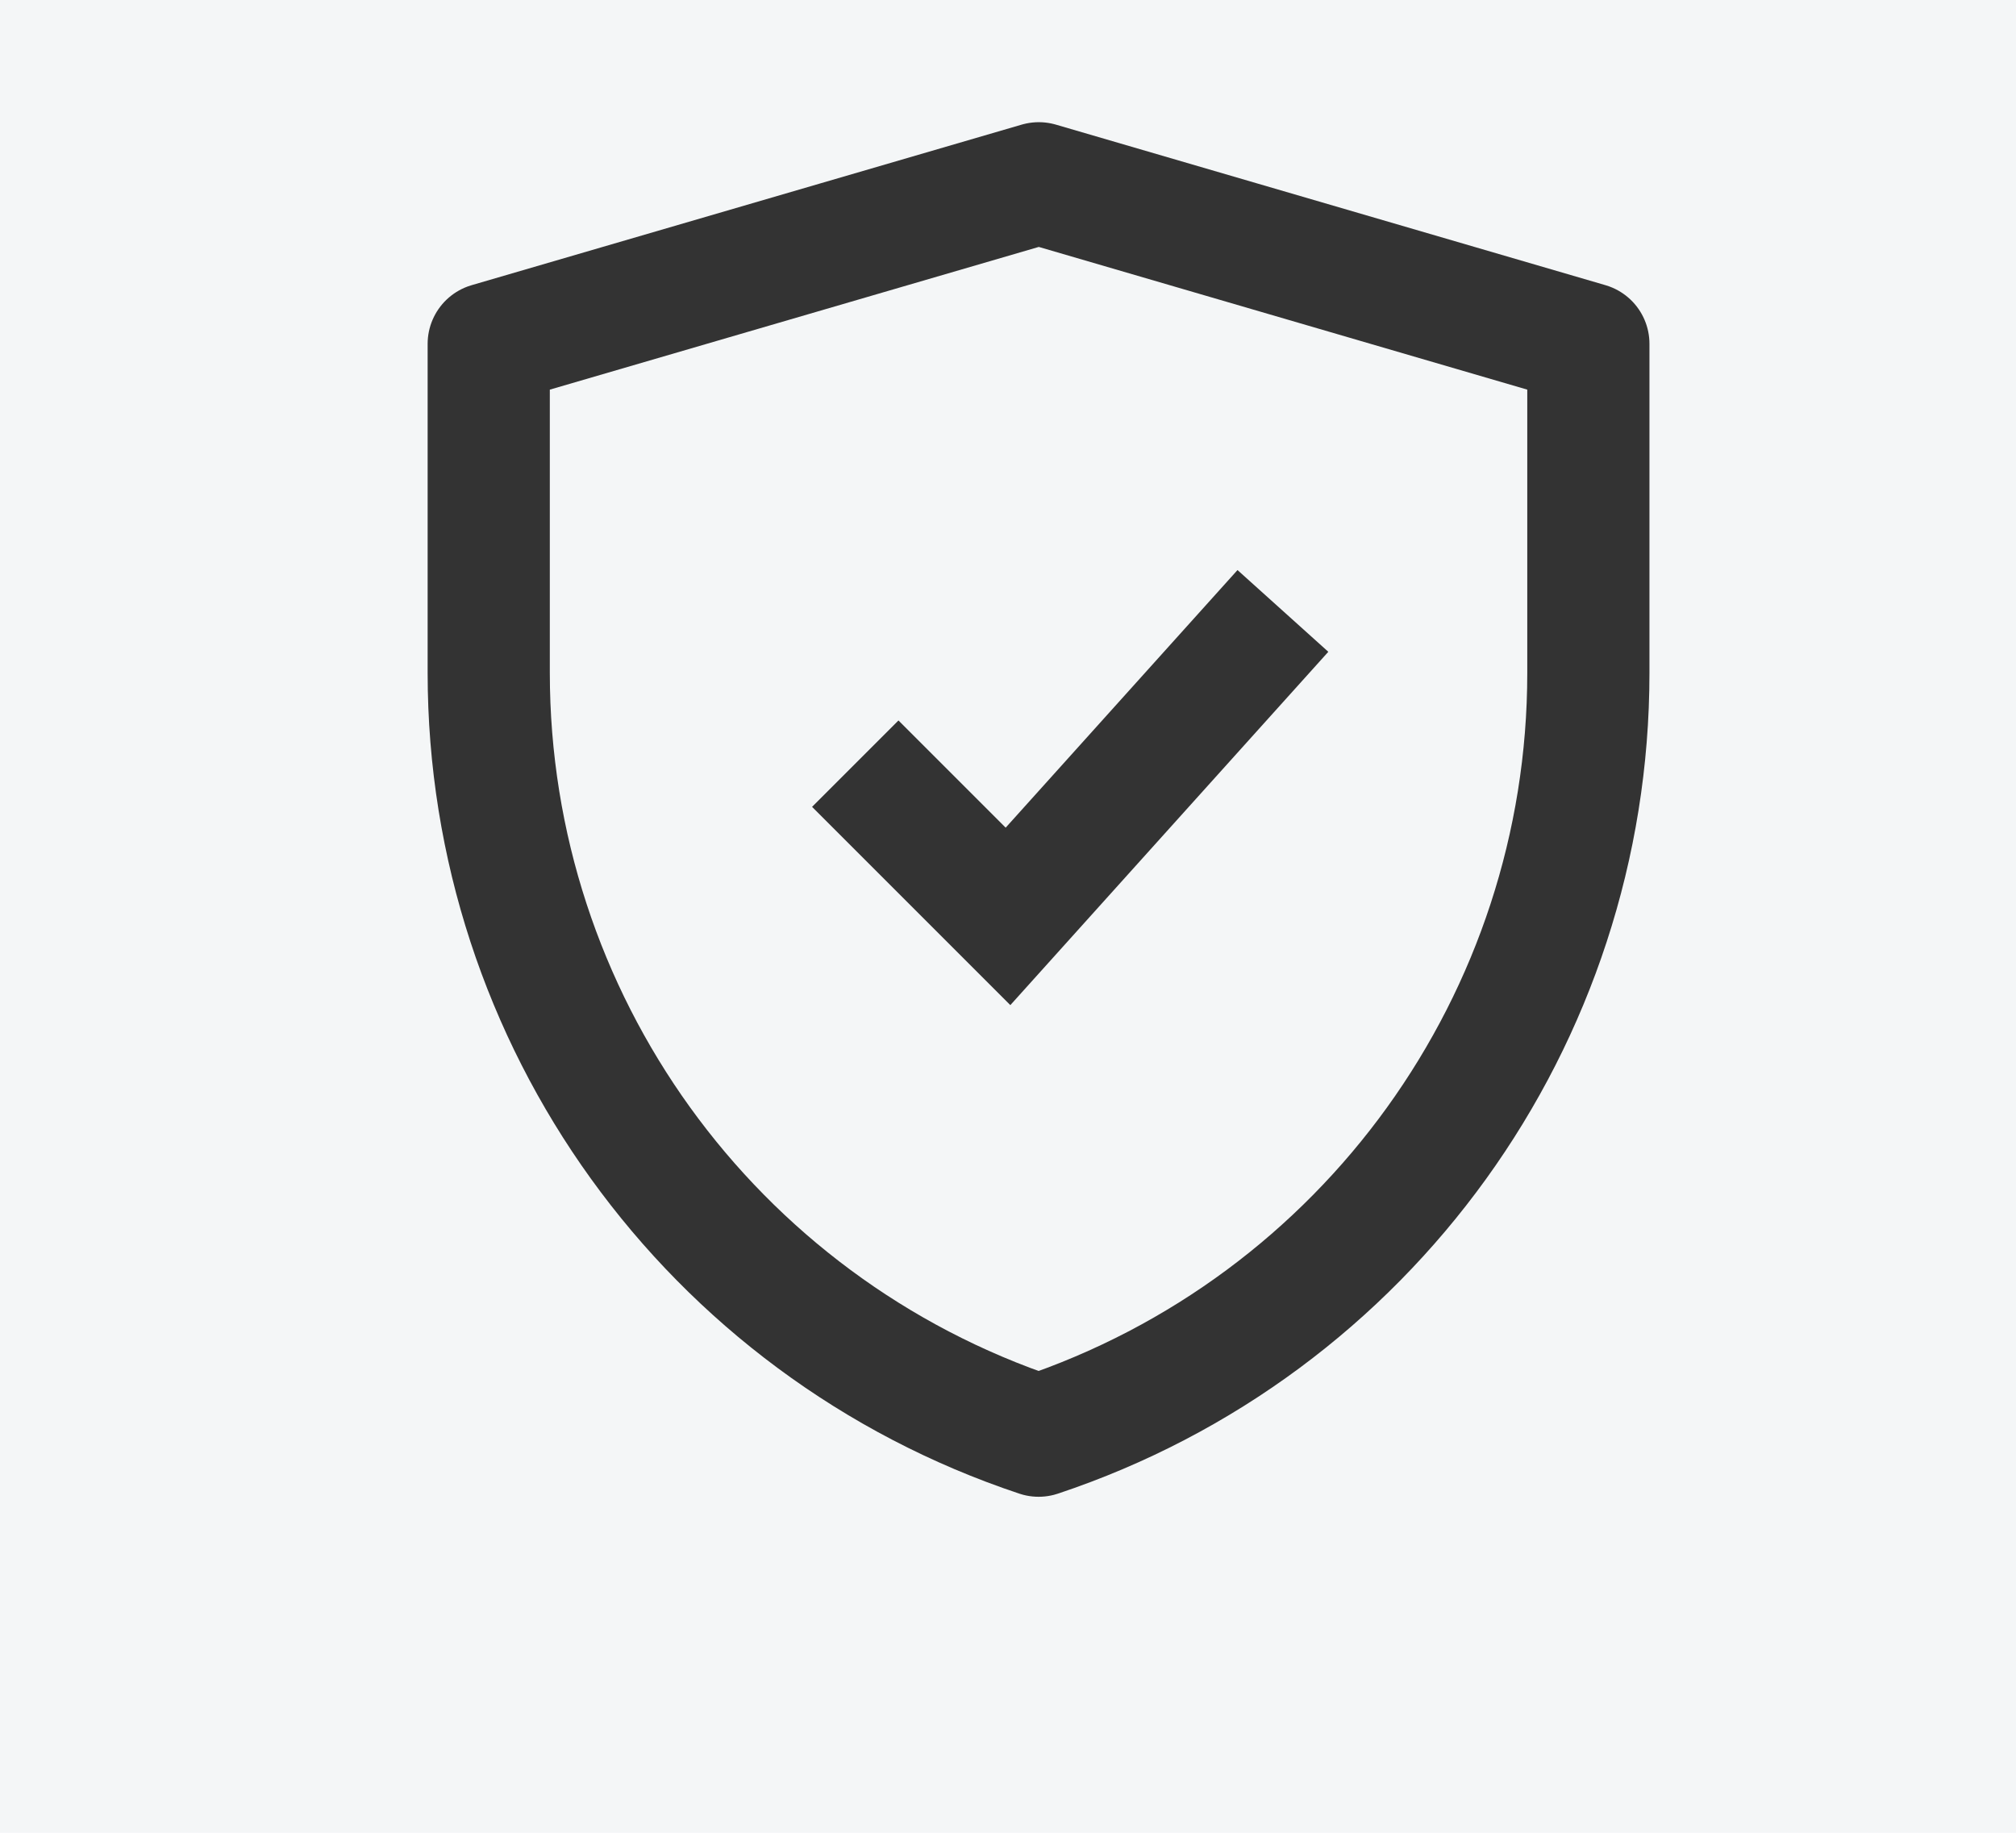 <svg width="33" height="30" viewBox="0 0 33 30" fill="none" xmlns="http://www.w3.org/2000/svg">
<rect width="33" height="30" fill="#F4F6F7"/>
<path d="M8 5.628L17.004 3L26 5.628V11.017C26 16.681 22.375 21.71 17.001 23.5C11.626 21.71 8 16.68 8 11.014V5.628Z" stroke="#333333" stroke-width="2" stroke-linejoin="round"/>
<path d="M14 12.5L16.5 15L21 10" stroke="#333333" stroke-width="2"/>
</svg>
